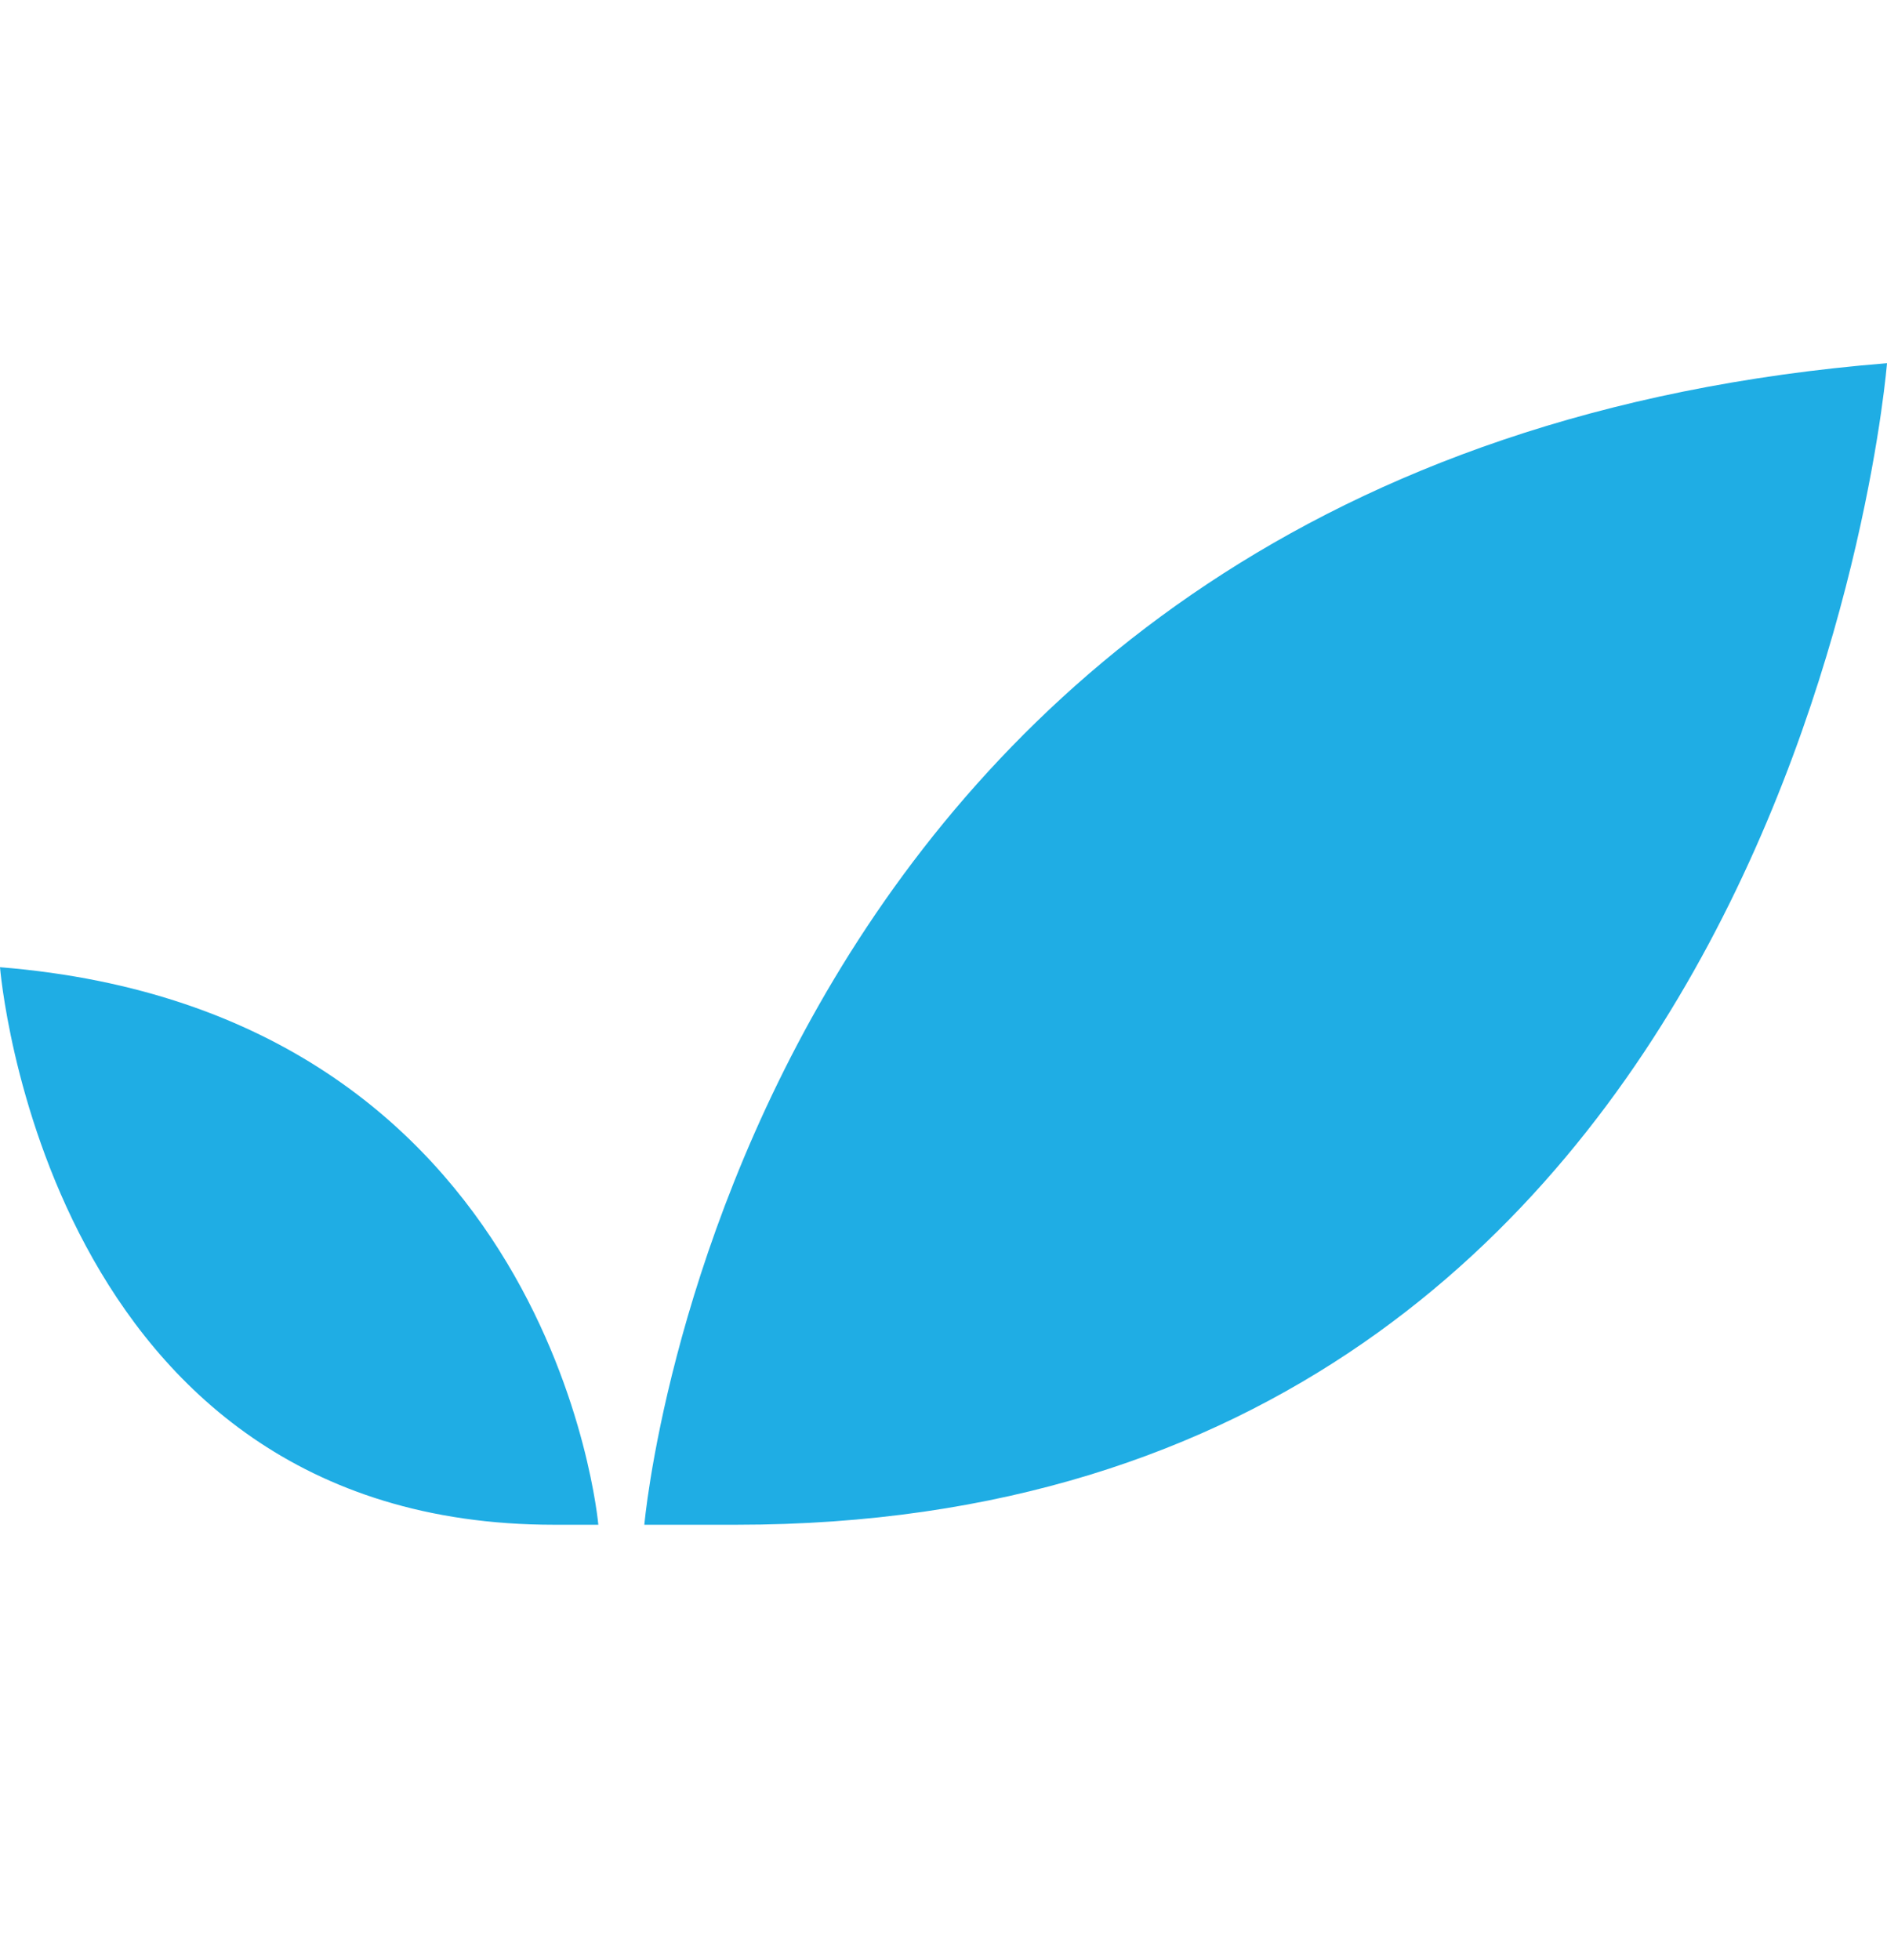 <svg width="26" height="27" viewBox="0 0 26 27" fill="none" xmlns="http://www.w3.org/2000/svg">
<path fill-rule="evenodd" clip-rule="evenodd" d="M26 5.003C10.146 6.283 8.878 21.003 8.878 21.003H9.512H10.146C24.732 21.003 26 5.003 26 5.003ZM0 13.323C7.633 13.938 8.244 21.003 8.244 21.003H7.939H7.633C0.611 21.003 0 13.323 0 13.323Z" fill="#1FADE4"/>
</svg>
